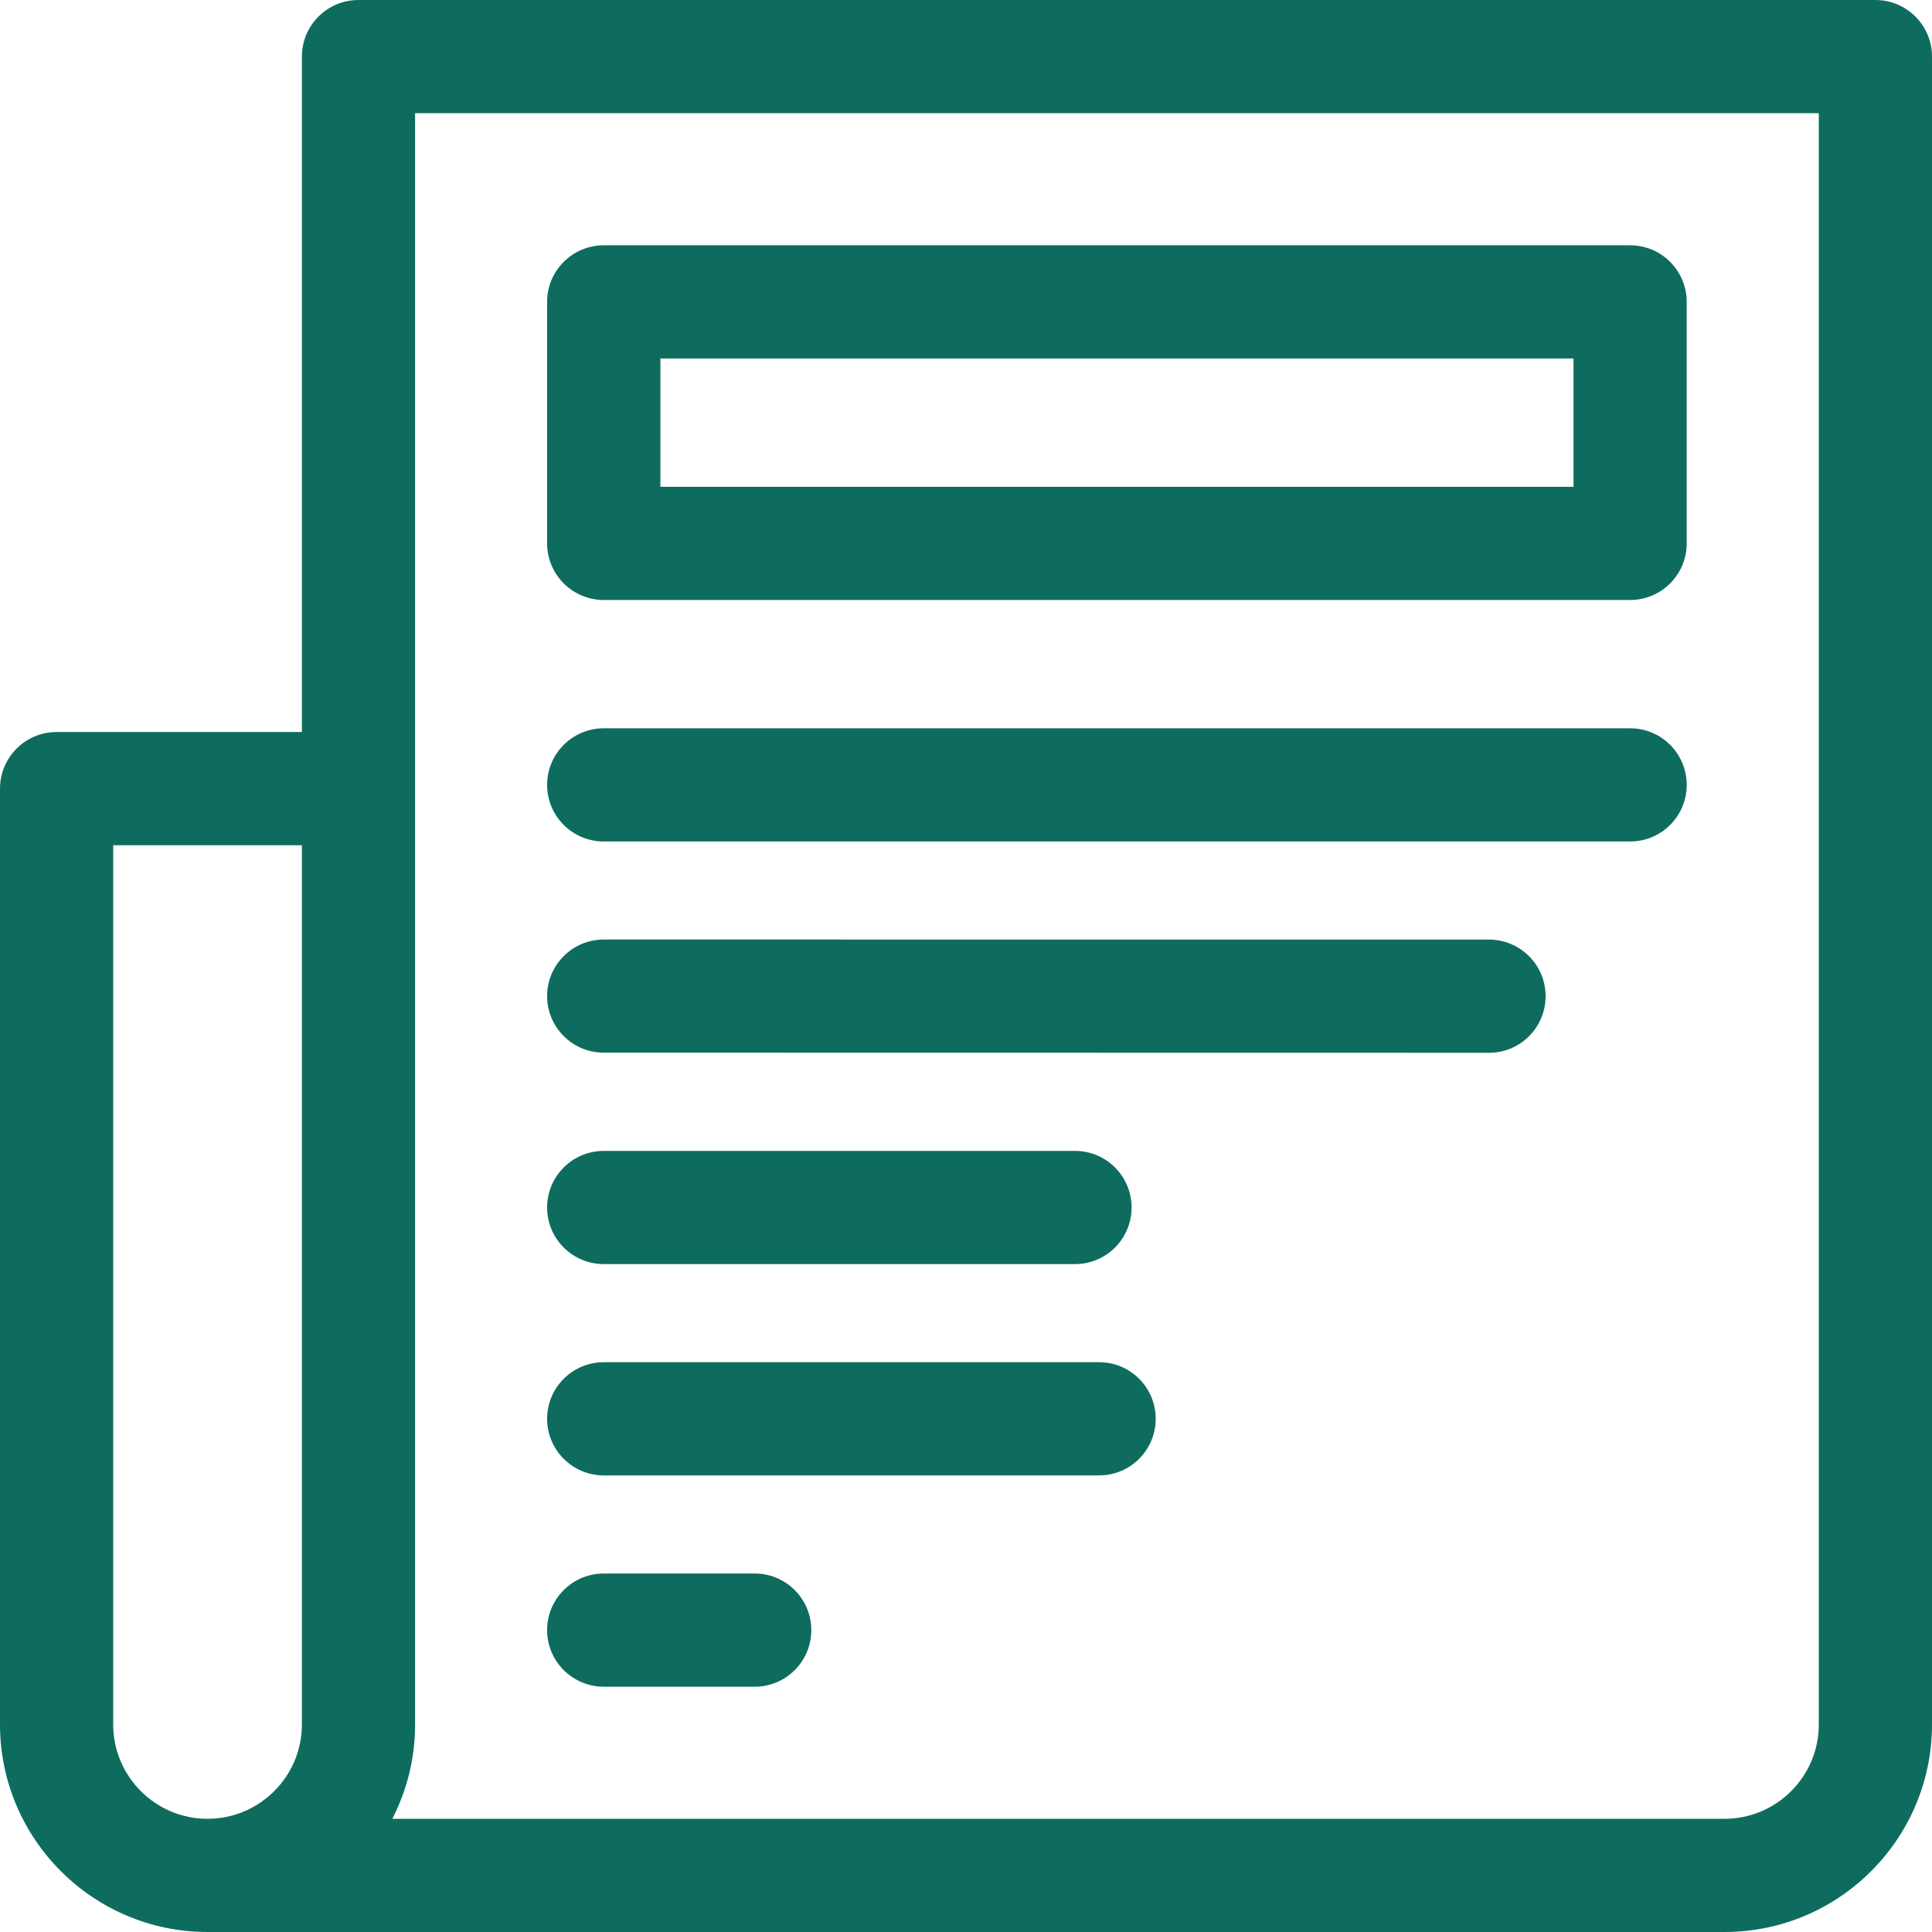 <svg width="27" height="27" viewBox="0 0 27 27" fill="none" xmlns="http://www.w3.org/2000/svg">
<path d="M26.209 0H5.01C4.573 0 4.219 0.354 4.219 0.791V10.23H0.791C0.354 10.23 0 10.585 0 11.021V24.1C0 25.699 1.301 27 2.9 27H24.1C25.699 27 27 25.699 27 24.1V0.791C27 0.354 26.646 0 26.209 0ZM1.582 24.1V11.812H4.219V24.1C4.219 24.827 3.627 25.418 2.9 25.418C2.173 25.418 1.582 24.827 1.582 24.1ZM25.418 24.1C25.418 24.827 24.827 25.418 24.1 25.418H5.483C5.686 25.022 5.801 24.574 5.801 24.1V1.582H25.418V24.1Z" fill="#0E6C5E"/>
<path d="M8.438 8.385H22.781C23.218 8.385 23.572 8.031 23.572 7.594V4.219C23.572 3.782 23.218 3.428 22.781 3.428H8.438C8.001 3.428 7.646 3.782 7.646 4.219V7.594C7.646 8.031 8.001 8.385 8.438 8.385ZM9.229 5.01H21.99V6.803H9.229V5.01Z" fill="#0E6C5E"/>
<path d="M8.438 11.76H22.781C23.218 11.76 23.572 11.406 23.572 10.969C23.572 10.532 23.218 10.178 22.781 10.178H8.438C8.001 10.178 7.646 10.532 7.646 10.969C7.646 11.406 8.001 11.76 8.438 11.76Z" fill="#0E6C5E"/>
<path d="M8.438 14.711L20.809 14.713C21.246 14.713 21.6 14.359 21.6 13.922C21.6 13.485 21.246 13.131 20.809 13.131L8.438 13.13C8.001 13.13 7.646 13.484 7.646 13.921C7.646 14.357 8.001 14.711 8.438 14.711Z" fill="#0E6C5E"/>
<path d="M8.438 17.666H15.023C15.46 17.666 15.814 17.312 15.814 16.875C15.814 16.438 15.46 16.084 15.023 16.084H8.438C8.001 16.084 7.646 16.438 7.646 16.875C7.646 17.312 8.001 17.666 8.438 17.666Z" fill="#0E6C5E"/>
<path d="M8.438 20.619H15.36C15.797 20.619 16.151 20.265 16.151 19.828C16.151 19.391 15.797 19.037 15.36 19.037H8.438C8.001 19.037 7.646 19.391 7.646 19.828C7.646 20.265 8.001 20.619 8.438 20.619Z" fill="#0E6C5E"/>
<path d="M8.438 23.572H10.547C10.984 23.572 11.338 23.218 11.338 22.781C11.338 22.344 10.984 21.99 10.547 21.99H8.438C8.001 21.99 7.646 22.344 7.646 22.781C7.646 23.218 8.001 23.572 8.438 23.572Z" fill="#0E6C5E"/>
</svg>
